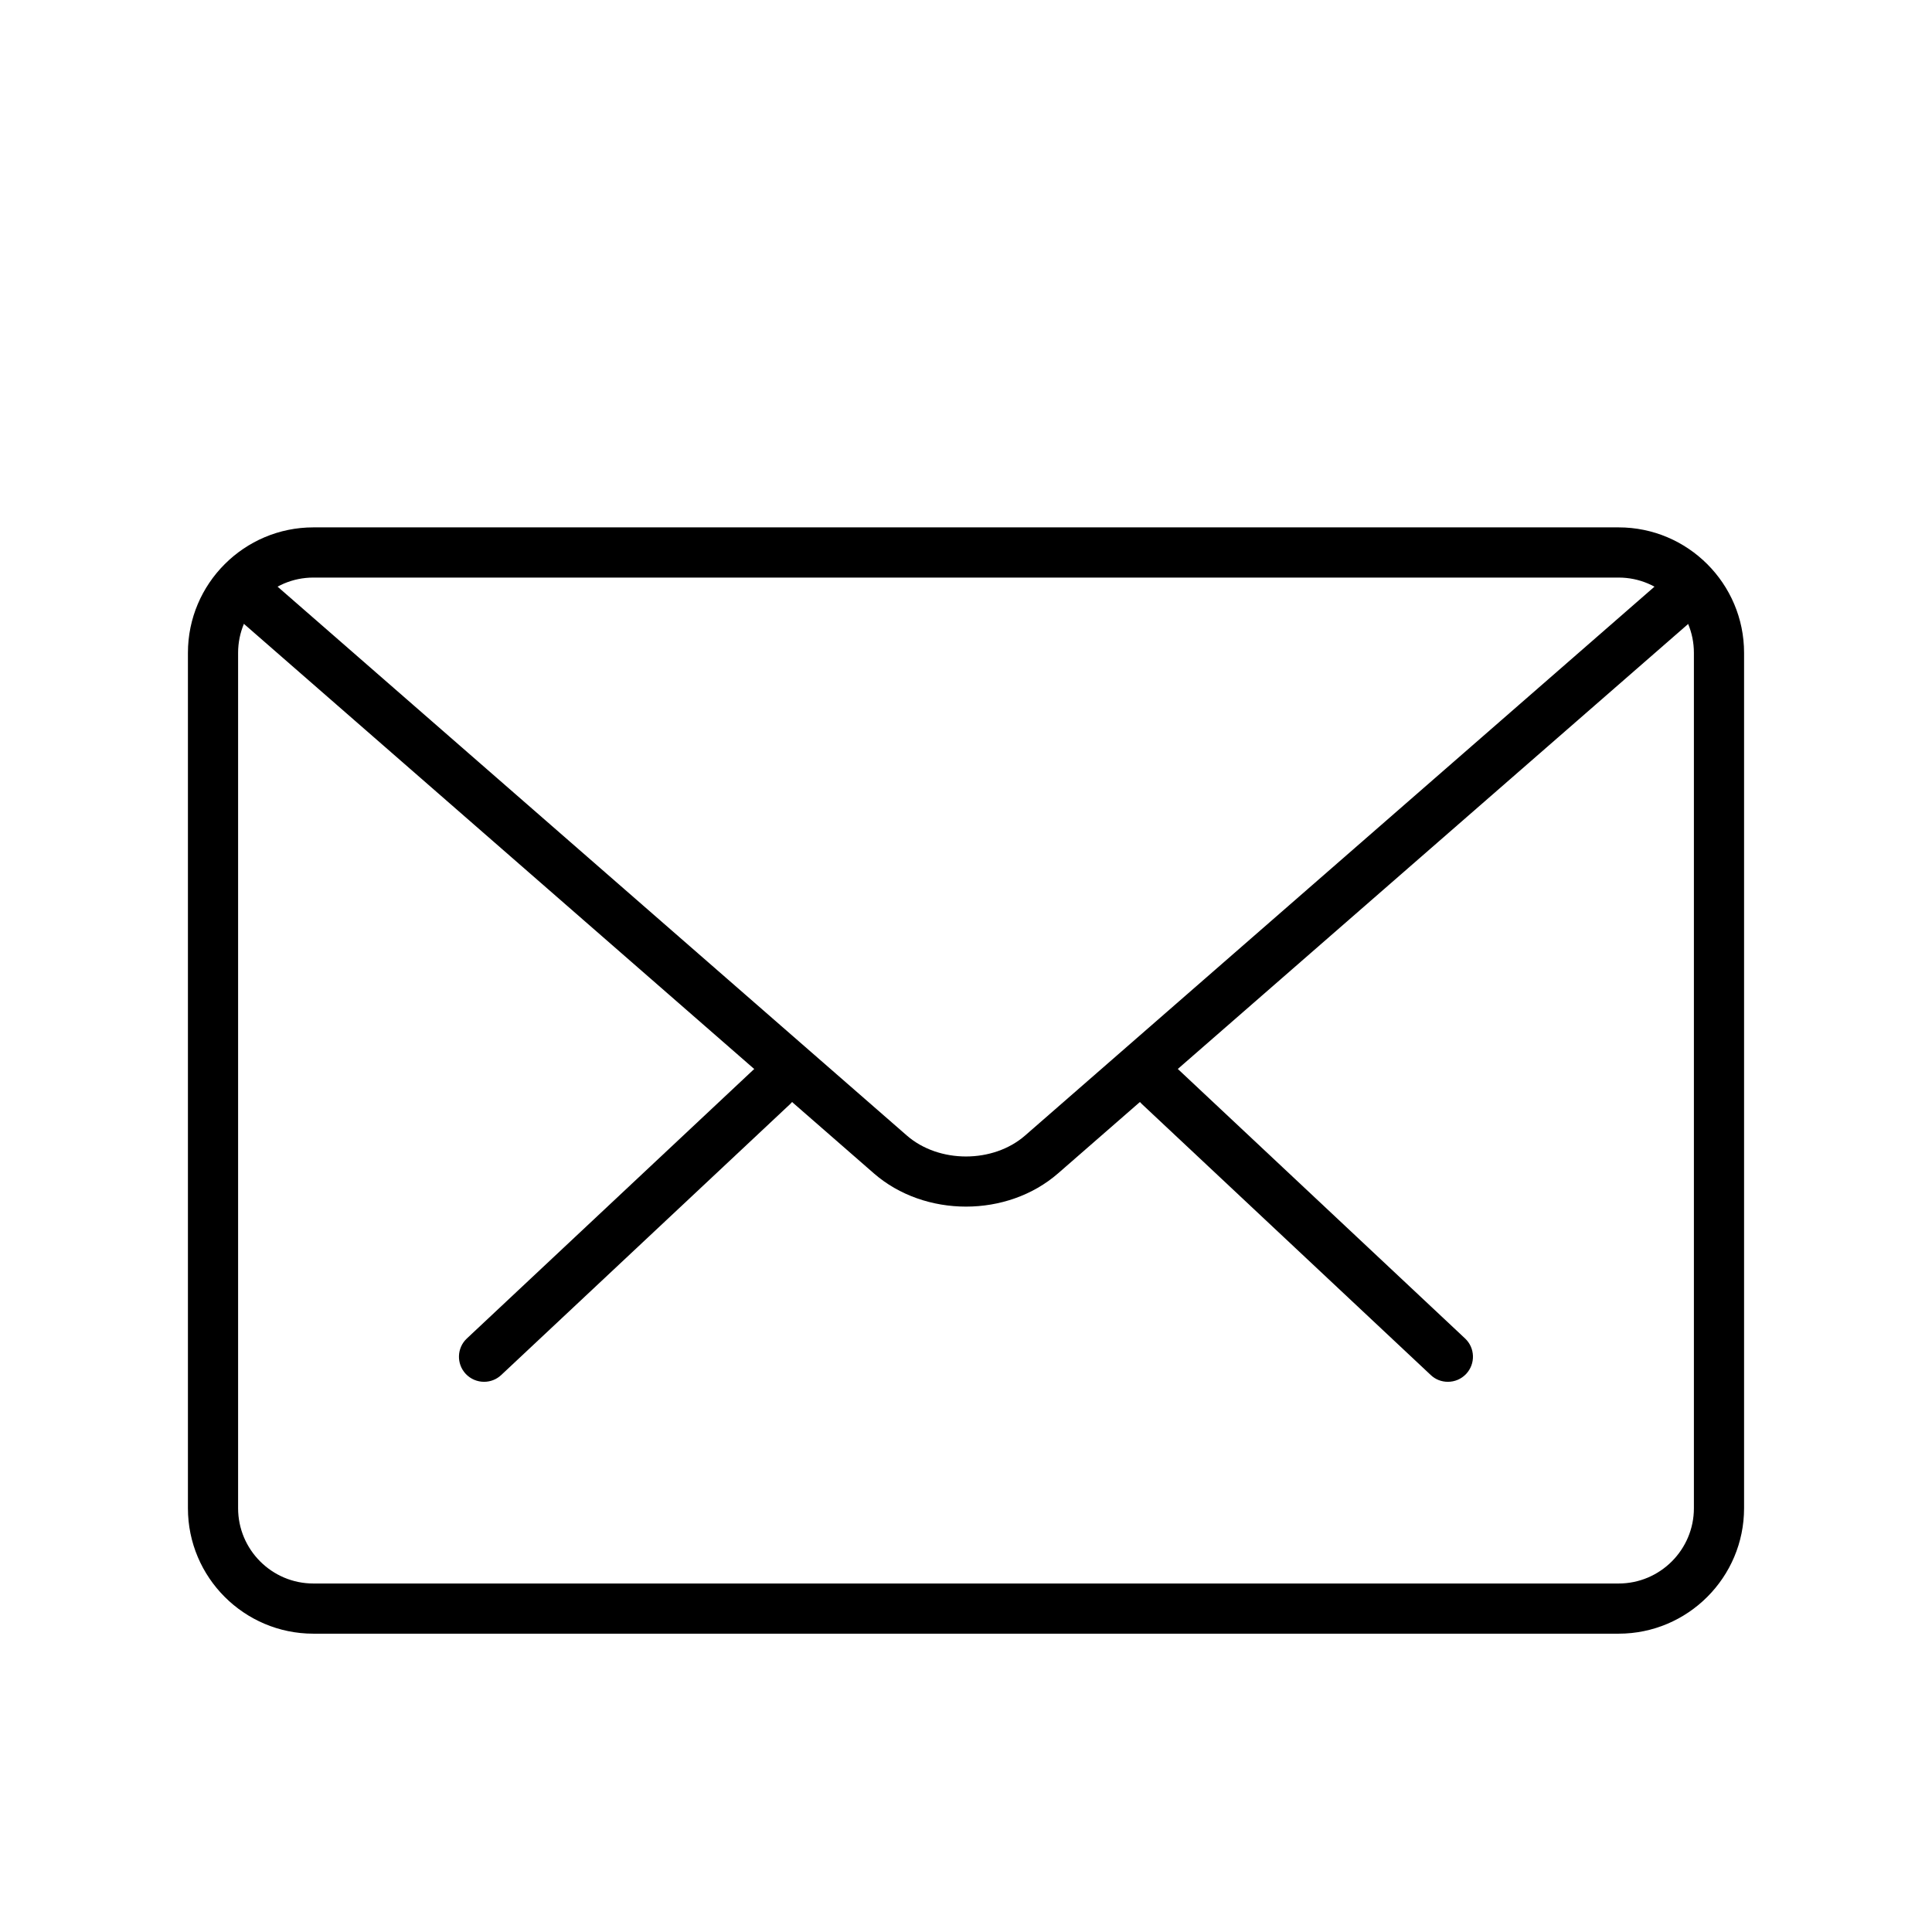 <?xml version="1.0" encoding="utf-8"?>
<!-- Generator: Adobe Illustrator 15.0.0, SVG Export Plug-In . SVG Version: 6.00 Build 0)  -->
<!DOCTYPE svg PUBLIC "-//W3C//DTD SVG 1.1//EN" "http://www.w3.org/Graphics/SVG/1.1/DTD/svg11.dtd">
<svg xmlns="http://www.w3.org/2000/svg" xmlns:xlink="http://www.w3.org/1999/xlink" version="1.1" id="Layer_1" x="0px" y="0px" width="100px" height="100px" viewBox="0 0 100 100" xml:space="preserve">
<g>
	<g>
		<path d="M74.941,71.522c-0.32,0-0.641-0.116-0.887-0.353L59.109,57.15c-0.523-0.488-0.549-1.312-0.059-1.834    c0.49-0.527,1.309-0.551,1.838-0.058l14.944,14.021c0.521,0.488,0.547,1.311,0.056,1.835    C75.631,71.386,75.29,71.522,74.941,71.522z"/>
		<path d="M25.056,71.522c-0.346,0-0.691-0.137-0.948-0.408c-0.492-0.524-0.465-1.347,0.057-1.835l14.95-14.021    c0.524-0.487,1.348-0.468,1.836,0.058c0.491,0.521,0.464,1.346-0.057,1.834l-14.95,14.02    C25.694,71.406,25.375,71.522,25.056,71.522z"/>
	</g>
	<path d="M83.779,84.559H16.22c-3.579,0-6.493-2.911-6.493-6.492V33.791c0-3.582,2.914-6.494,6.493-6.494h67.56   c3.579,0,6.493,2.912,6.493,6.494v44.275C90.272,81.647,87.358,84.559,83.779,84.559z M16.22,29.895   c-2.148,0-3.896,1.748-3.896,3.896v44.275c0,2.146,1.747,3.896,3.896,3.896h67.56c2.148,0,3.896-1.75,3.896-3.896V33.791   c0-2.148-1.747-3.896-3.896-3.896H16.22z"/>
	<path d="M50,62.454c-1.727,0-3.455-0.575-4.768-1.72L11.882,31.643c-0.541-0.47-0.598-1.291-0.127-1.833   c0.476-0.54,1.294-0.59,1.833-0.125l33.349,29.089c1.659,1.447,4.465,1.447,6.122,0L86.365,29.73   c0.54-0.47,1.356-0.417,1.836,0.125c0.469,0.543,0.414,1.362-0.125,1.834L54.768,60.731C53.451,61.879,51.727,62.454,50,62.454z"/>
</g>
</svg>
